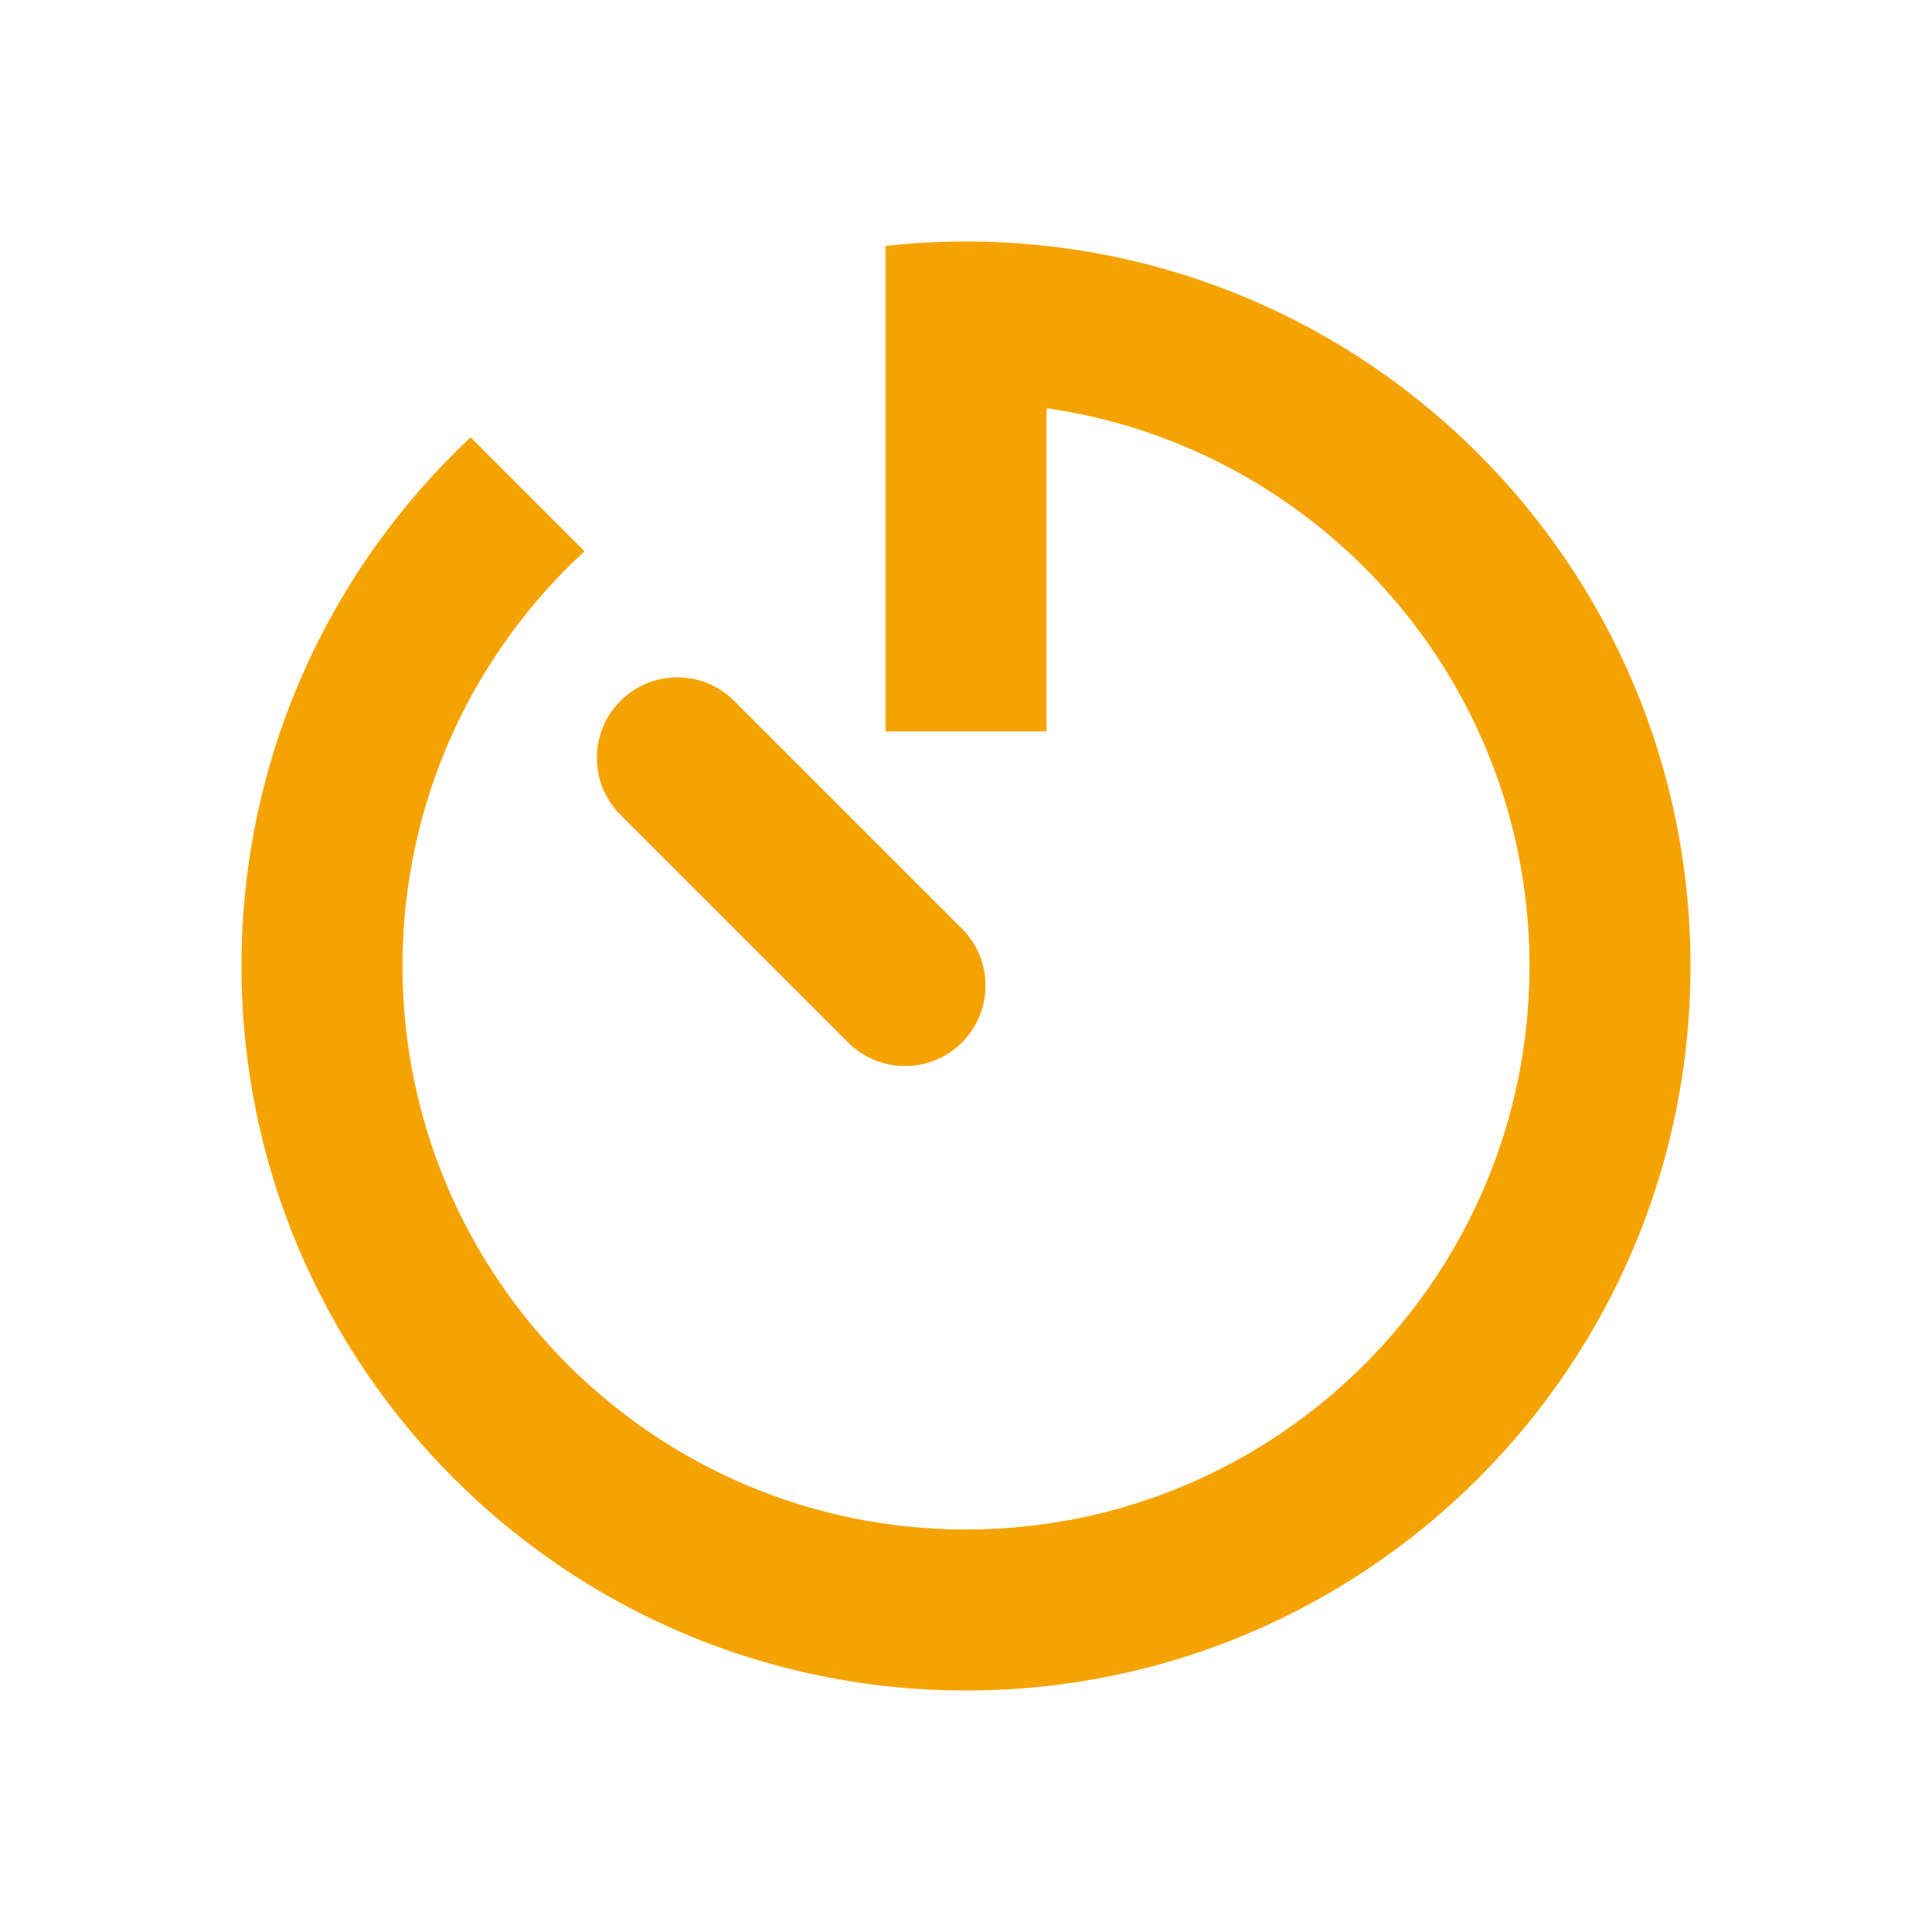 <svg width="80" height="80" viewBox="0 0 80 80" fill="none" xmlns="http://www.w3.org/2000/svg">
<path d="M43.333 16.903C54.641 18.52 63.333 28.245 63.333 40C63.333 52.887 52.887 63.333 40 63.333C27.113 63.333 16.667 52.887 16.667 40C16.667 33.205 19.571 27.089 24.206 22.825L19.489 18.107C13.649 23.581 10 31.364 10 40C10 56.569 23.431 70 40 70C56.569 70 70 56.569 70 40C70 23.431 56.569 10 40 10C38.873 10 37.761 10.062 36.667 10.183V30.285H43.333V16.903Z" fill="#F5A302"/>
<path d="M25.69 29.024C24.389 30.325 24.389 32.436 25.69 33.738L35.118 43.166C36.42 44.467 38.531 44.467 39.832 43.166C41.134 41.864 41.134 39.753 39.832 38.452L30.404 29.024C29.103 27.722 26.992 27.722 25.69 29.024Z" fill="#F5A302"/>
</svg>
